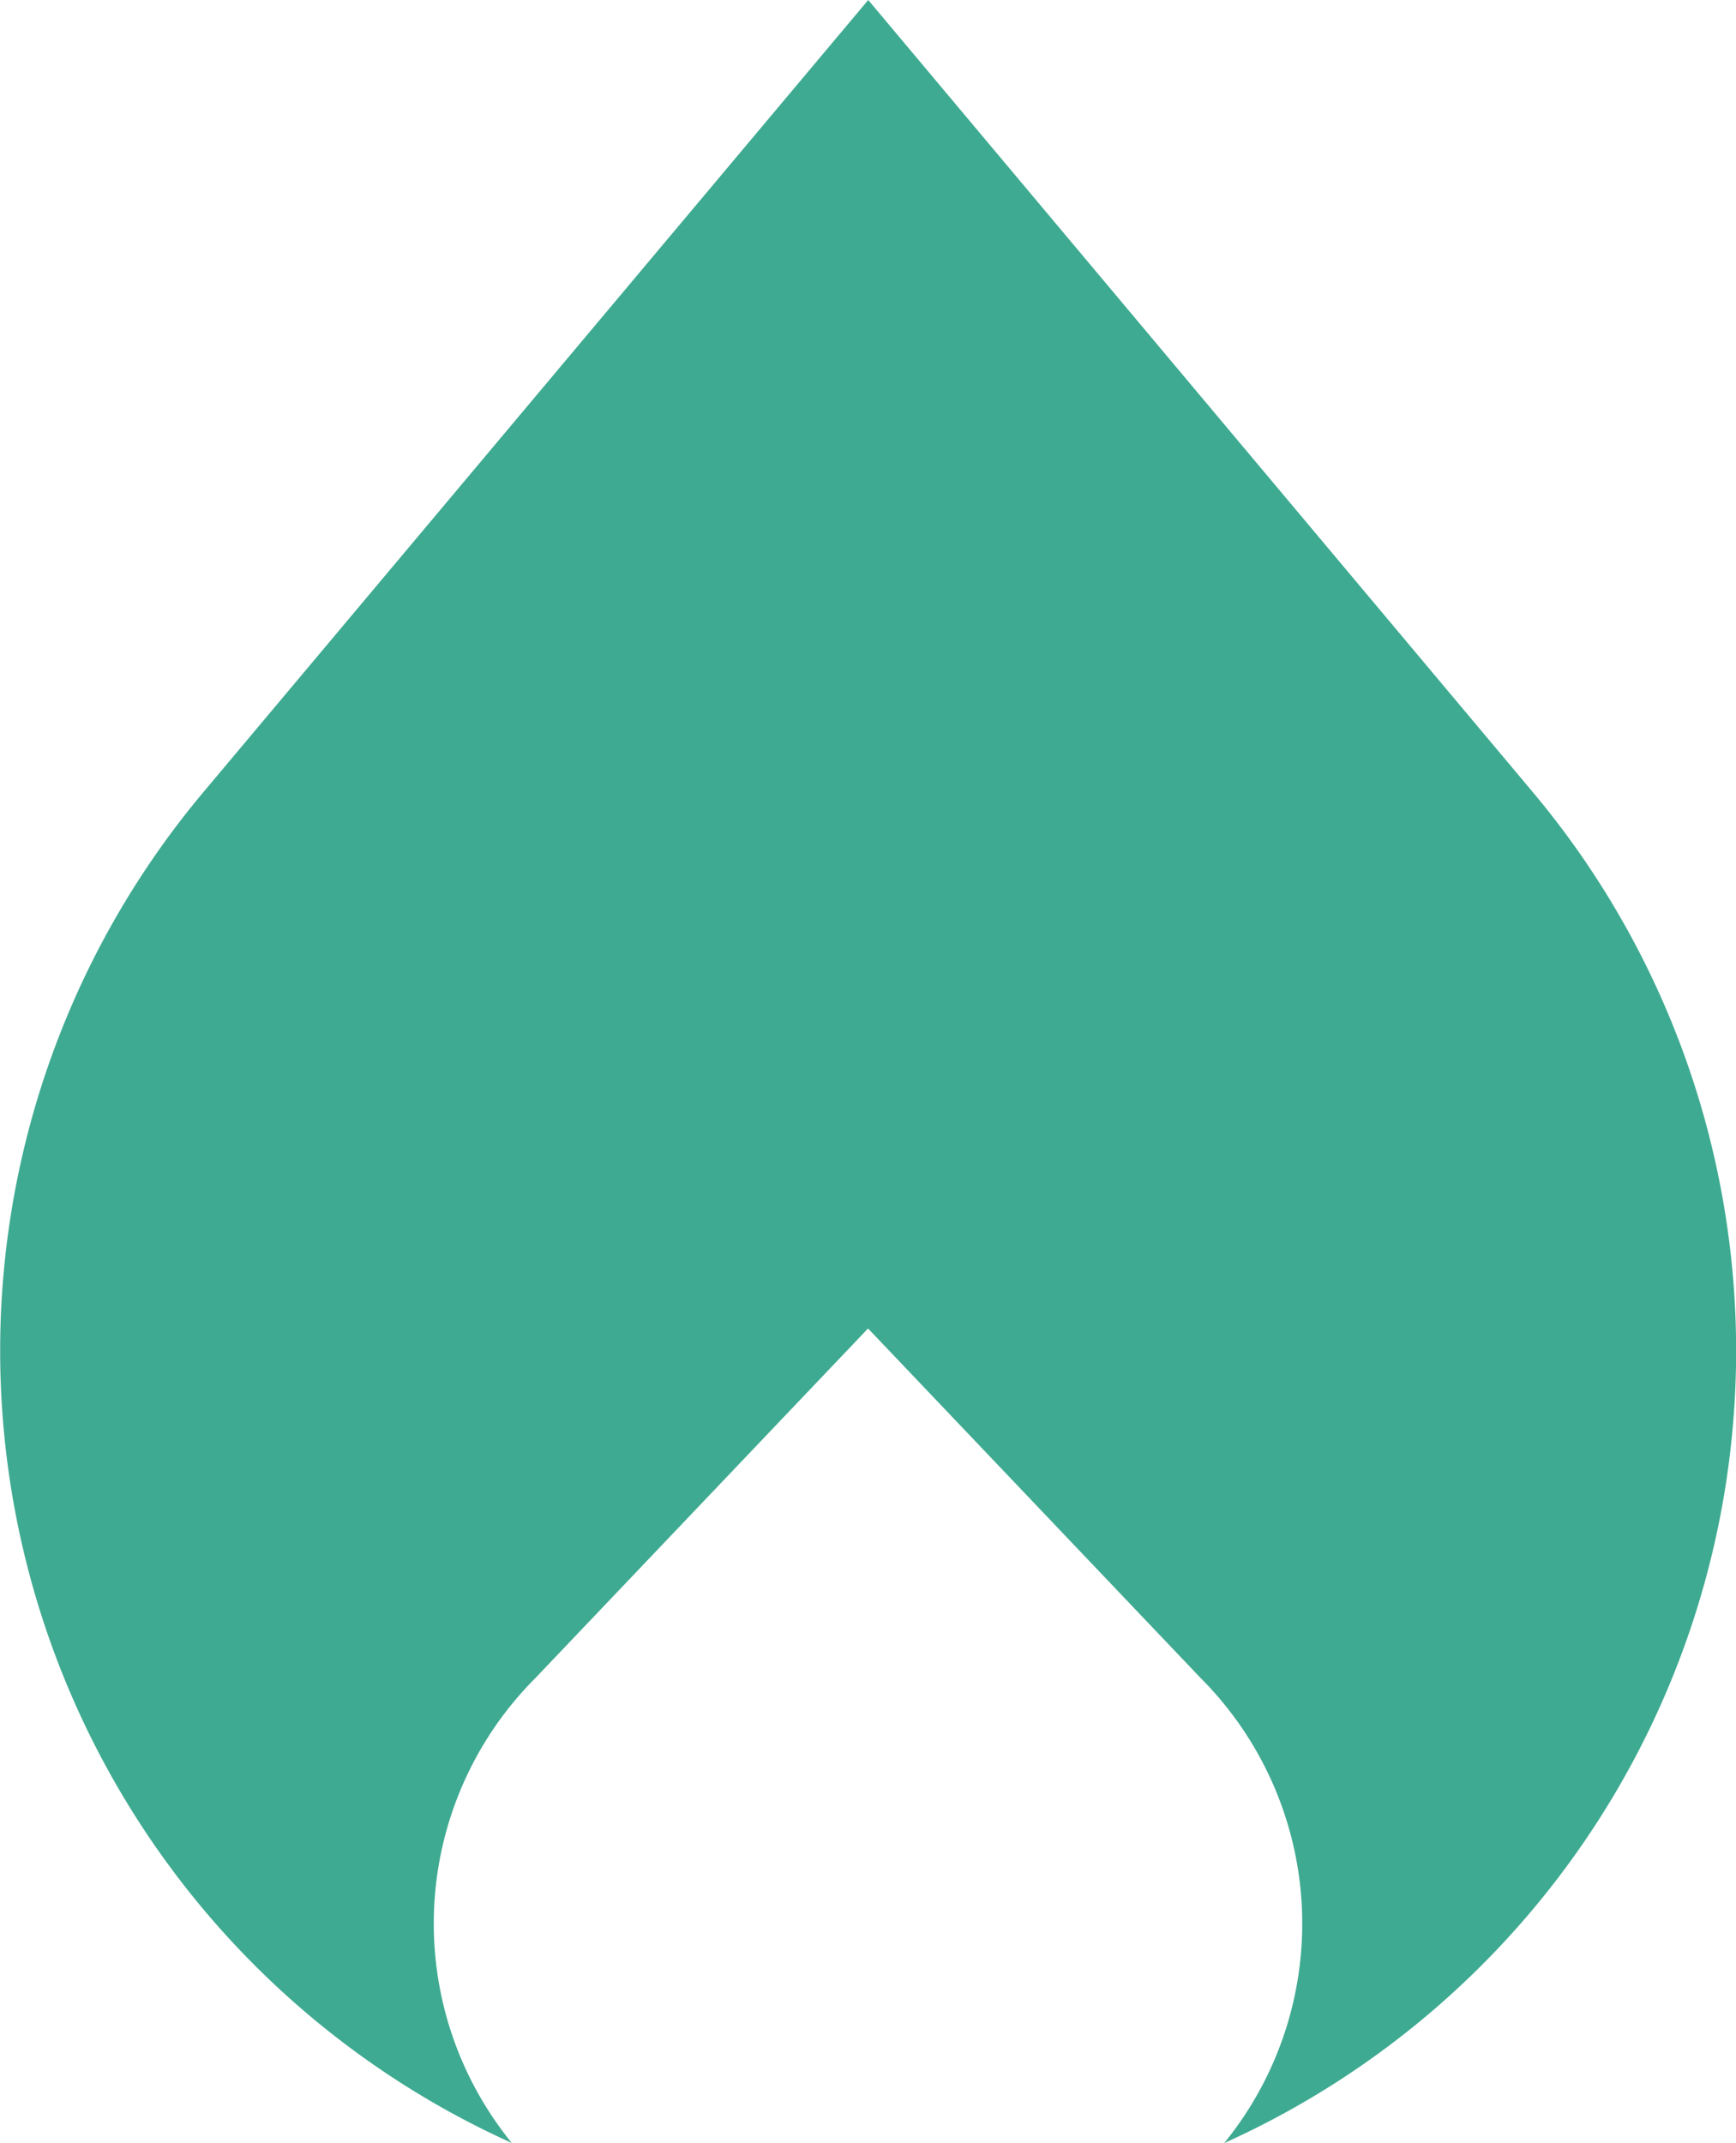 <svg xmlns="http://www.w3.org/2000/svg" width="104.428" height="128.911" viewBox="0 0 104.428 128.911">
  <g id="Group_25" data-name="Group 25" transform="translate(12209.699 15122)">
    <path id="Path_25" data-name="Path 25" d="M45.348,132.739A52.285,52.285,0,0,1,26.755,51.51L66.776,3.828,106.781,51.51a52.278,52.278,0,0,1-18.593,81.23,20.91,20.91,0,0,0-1.416-27.975L66.765,83.738,46.756,104.764a20.9,20.9,0,0,0-1.416,27.975Z" transform="translate(-12224.247 -15125.828)" fill="#3eaa91"/>
  </g>
</svg>
